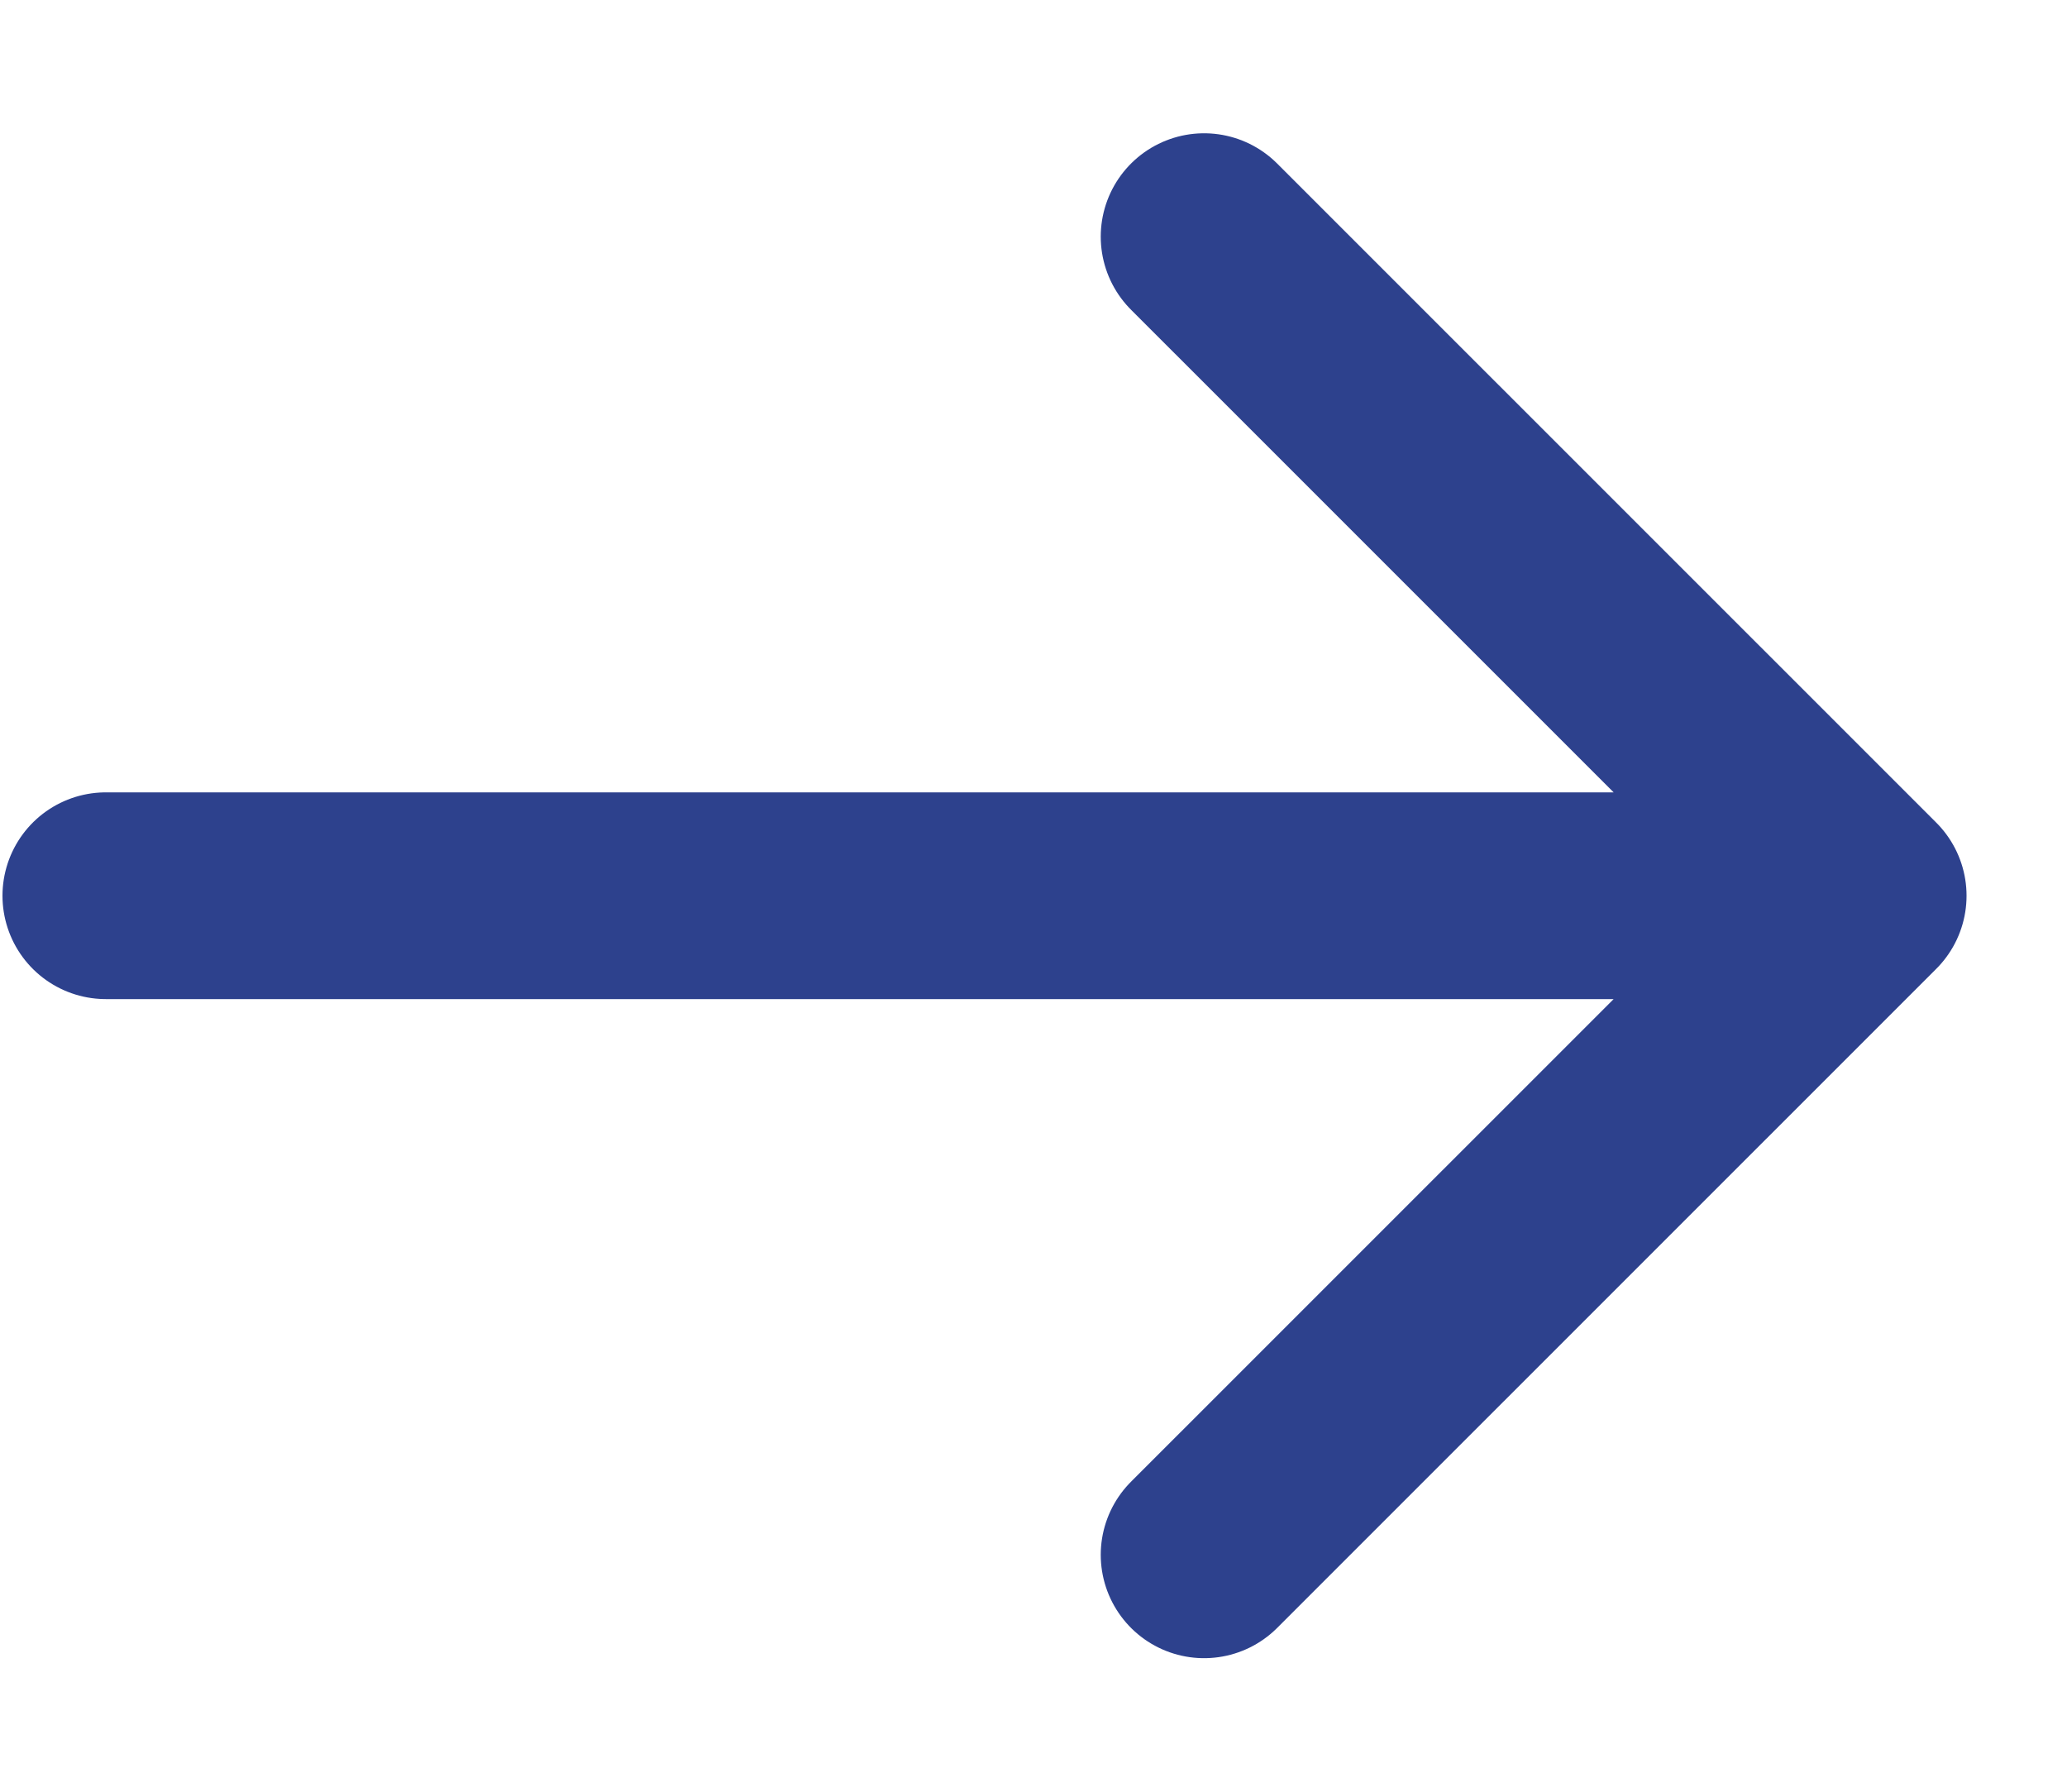 <svg width="15" height="13" viewBox="0 0 15 13" fill="none" xmlns="http://www.w3.org/2000/svg">
<path d="M0.768 6.499H13.521M13.521 6.499L8.738 1.717M13.521 6.499L8.738 11.281" stroke="#2D418D" stroke-width="1.5" stroke-linecap="round" stroke-linejoin="round"/>
</svg>
